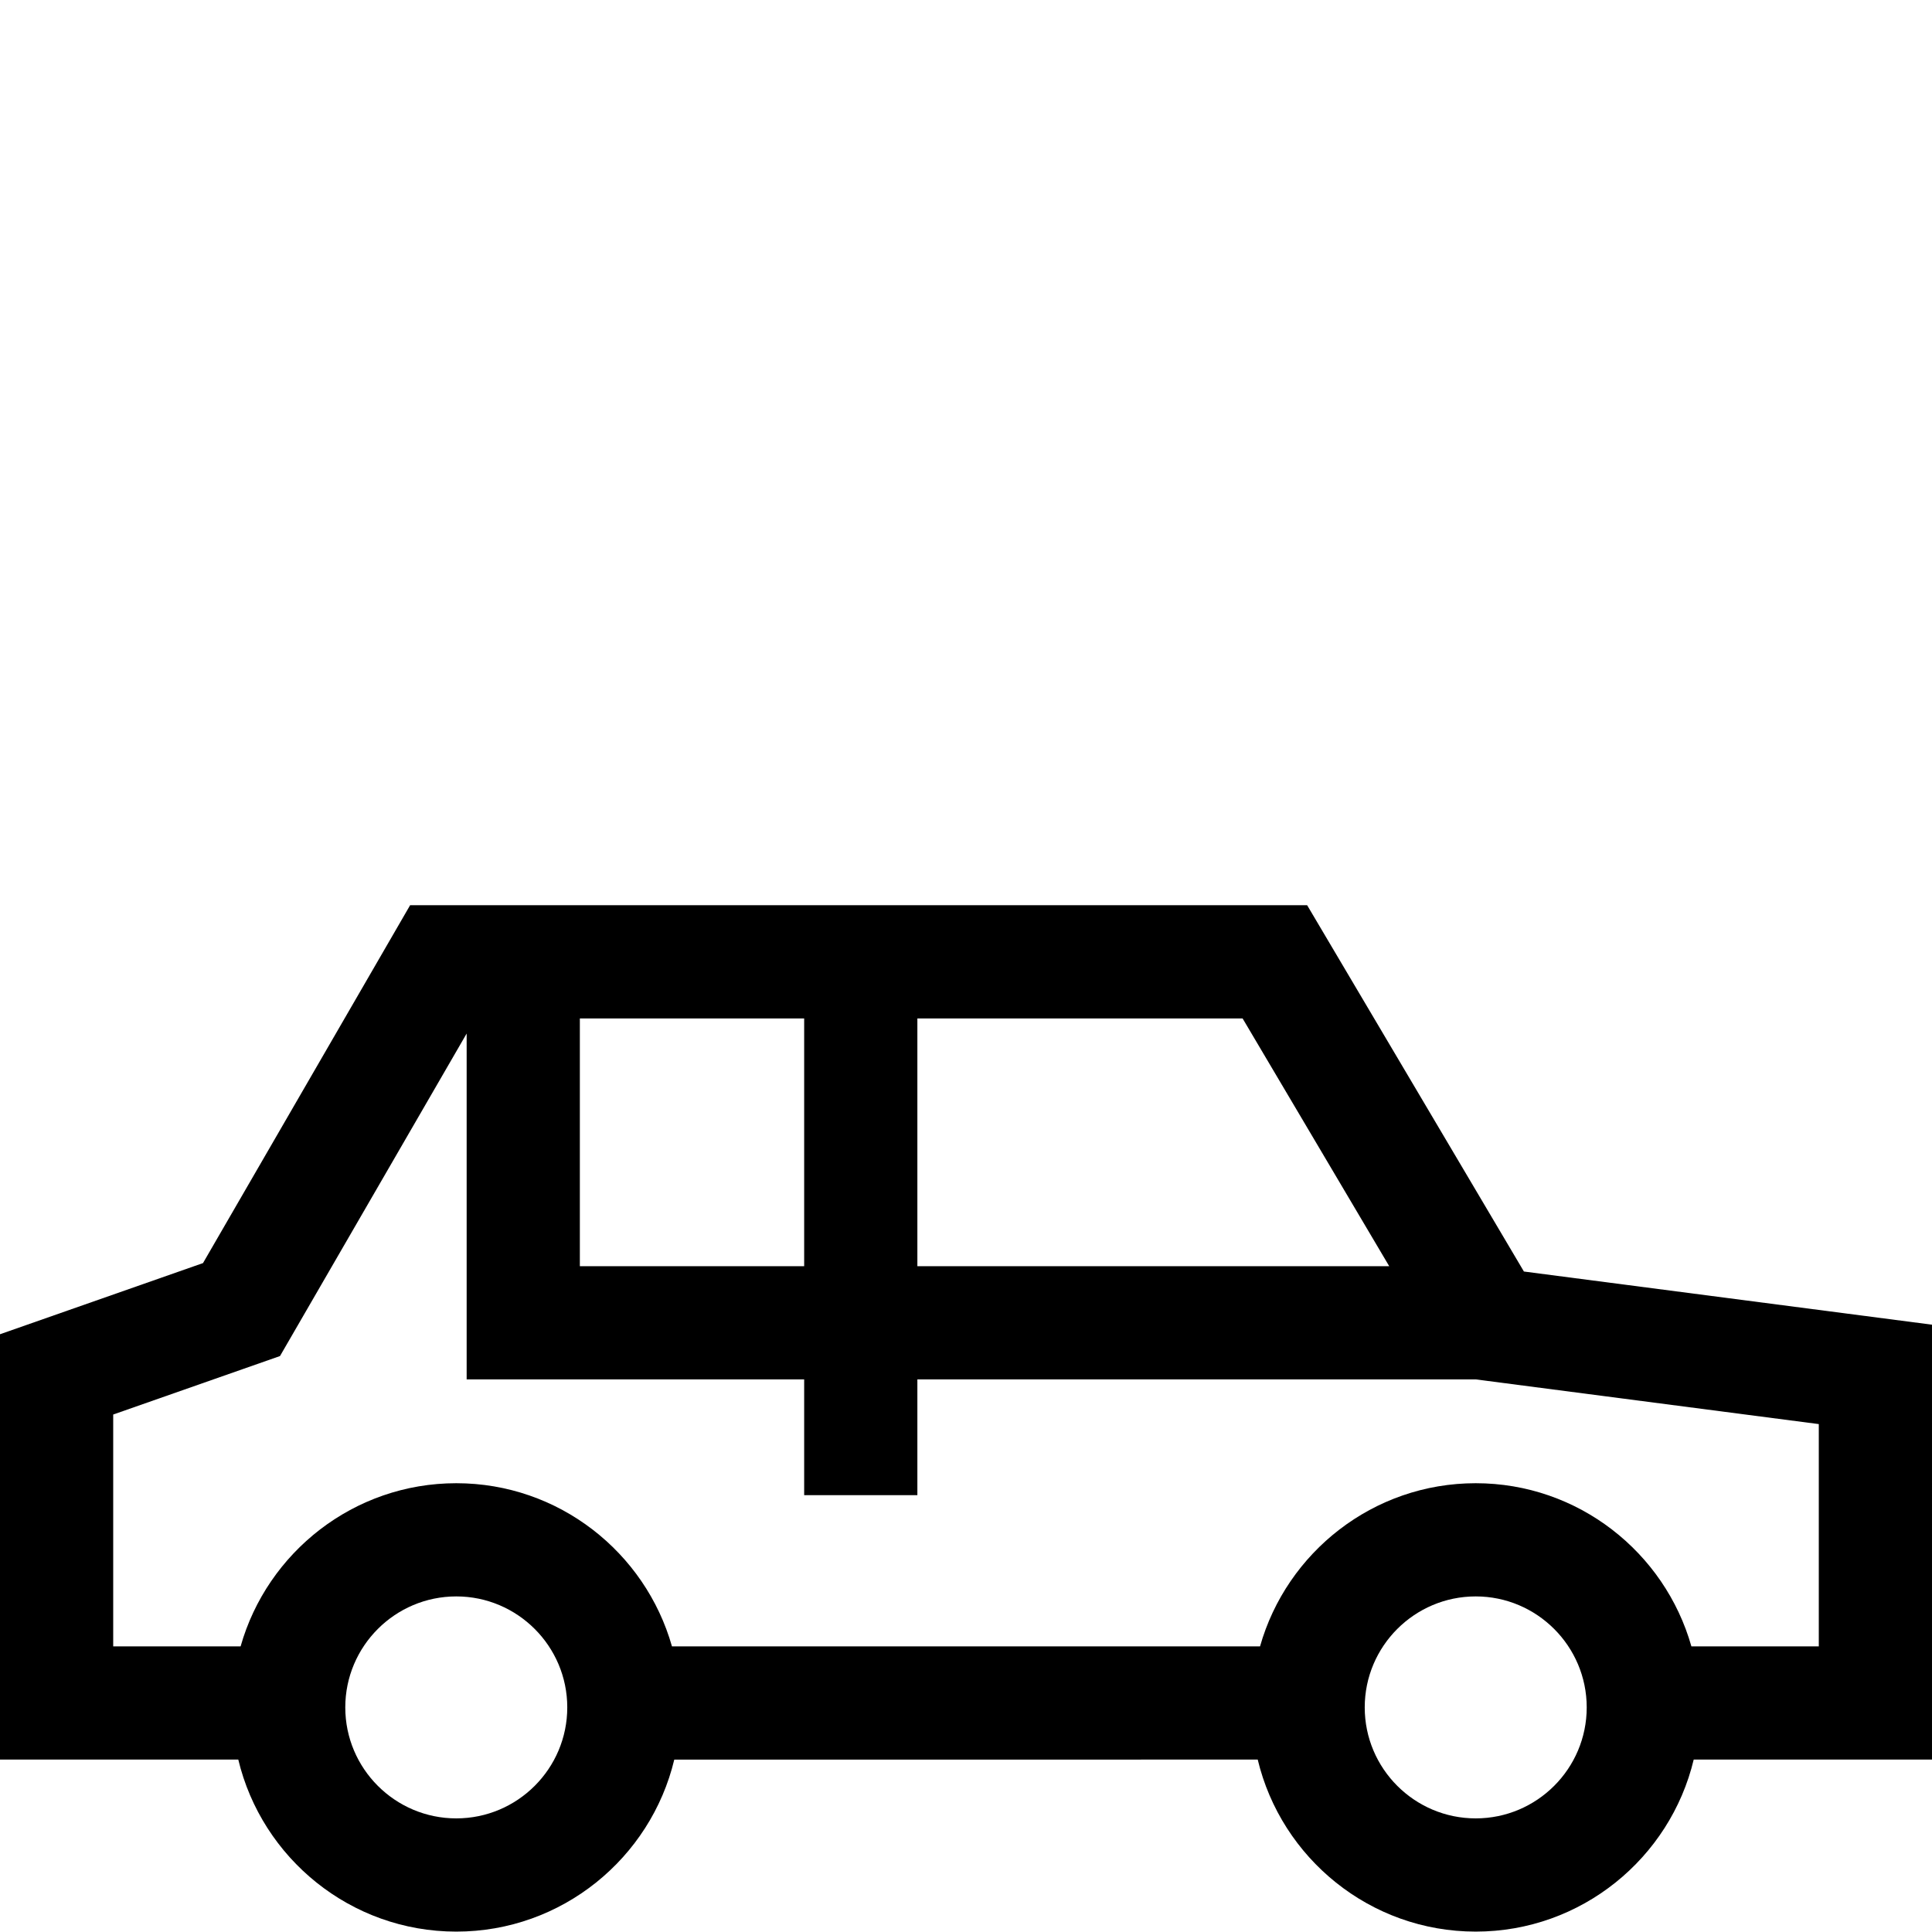 <?xml version="1.0" encoding="UTF-8" standalone="no"?>
<svg
   xmlns:dc="http://purl.org/dc/elements/1.1/"
   xmlns:cc="http://creativecommons.org/ns#"
   xmlns:rdf="http://www.w3.org/1999/02/22-rdf-syntax-ns#"
   xmlns:svg="http://www.w3.org/2000/svg"
   xmlns="http://www.w3.org/2000/svg"
   xmlns:sodipodi="http://sodipodi.sourceforge.net/DTD/sodipodi-0.dtd"
   xmlns:inkscape="http://www.inkscape.org/namespaces/inkscape"
   inkscape:version="1.0 (4035a4fb49, 2020-05-01)"
   sodipodi:docname="ikona-1.svg"
   id="svg22"
   version="1.1"
   width="512pt"
   viewBox="0 -120 512 512"
   height="512pt">
  <defs
     id="defs26" />
  <sodipodi:namedview
     inkscape:current-layer="svg22"
     inkscape:window-maximized="1"
     inkscape:window-y="-8"
     inkscape:window-x="-8"
     inkscape:cy="515.2729"
     inkscape:cx="430.66789"
     inkscape:zoom="1.2260742"
     showgrid="false"
     id="namedview24"
     inkscape:window-height="1027"
     inkscape:window-width="1920"
     inkscape:pageshadow="2"
     inkscape:pageopacity="0"
     guidetolerance="10"
     gridtolerance="10"
     objecttolerance="10"
     borderopacity="1"
     bordercolor="#666666"
     pagecolor="#ffffff" />
  <path
     id="path20"
     d="M 512,231.055 403.852,216.965 346.41,119.895 H 108.684 L 53.797,214.731 0,233.59 v 112.715 h 63.148 c 6.25,26.113 29.77,45.59 57.77,45.59 28,0 51.523,-19.477 57.773,-45.586 H 333.309 c 6.25,26.109 29.77,45.586 57.77,45.586 28,0 51.523,-19.477 57.773,-45.586 h 63.148 z M 420.496,332.481 c 0,16.219 -13.195,29.41 -29.414,29.41 -16.219,0 -29.414,-13.191 -29.414,-29.41 0,-16.223 13.195,-29.414 29.414,-29.414 16.219,0 29.414,13.195 29.414,29.414 z m -270.164,0 c 0,16.219 -13.195,29.41 -29.414,29.41 -16.219,0 -29.414,-13.191 -29.414,-29.41 0,-16.223 13.195,-29.414 29.414,-29.414 16.219,0 29.414,13.195 29.414,29.414 z m 331.668,-16.172 h -33.762 c -7.062,-24.926 -30.004,-43.242 -57.16,-43.242 -27.152,0 -50.094,18.316 -57.156,43.242 H 178.078 c -7.062,-24.926 -30.004,-43.242 -57.16,-43.242 -27.152,0 -50.098,18.316 -57.156,43.242 H 30 v -61.445 l 44.203,-15.496 49.465,-85.469 v 91.66 h 89.445 v 30.668 h 30 v -30.668 h 148.016 l 90.871,11.84 z M 153.668,149.895 h 59.445 v 65.664 h -59.445 z m 89.445,0 h 86.188 l 38.859,65.664 H 243.113 Z m 0,0" />
</svg>
